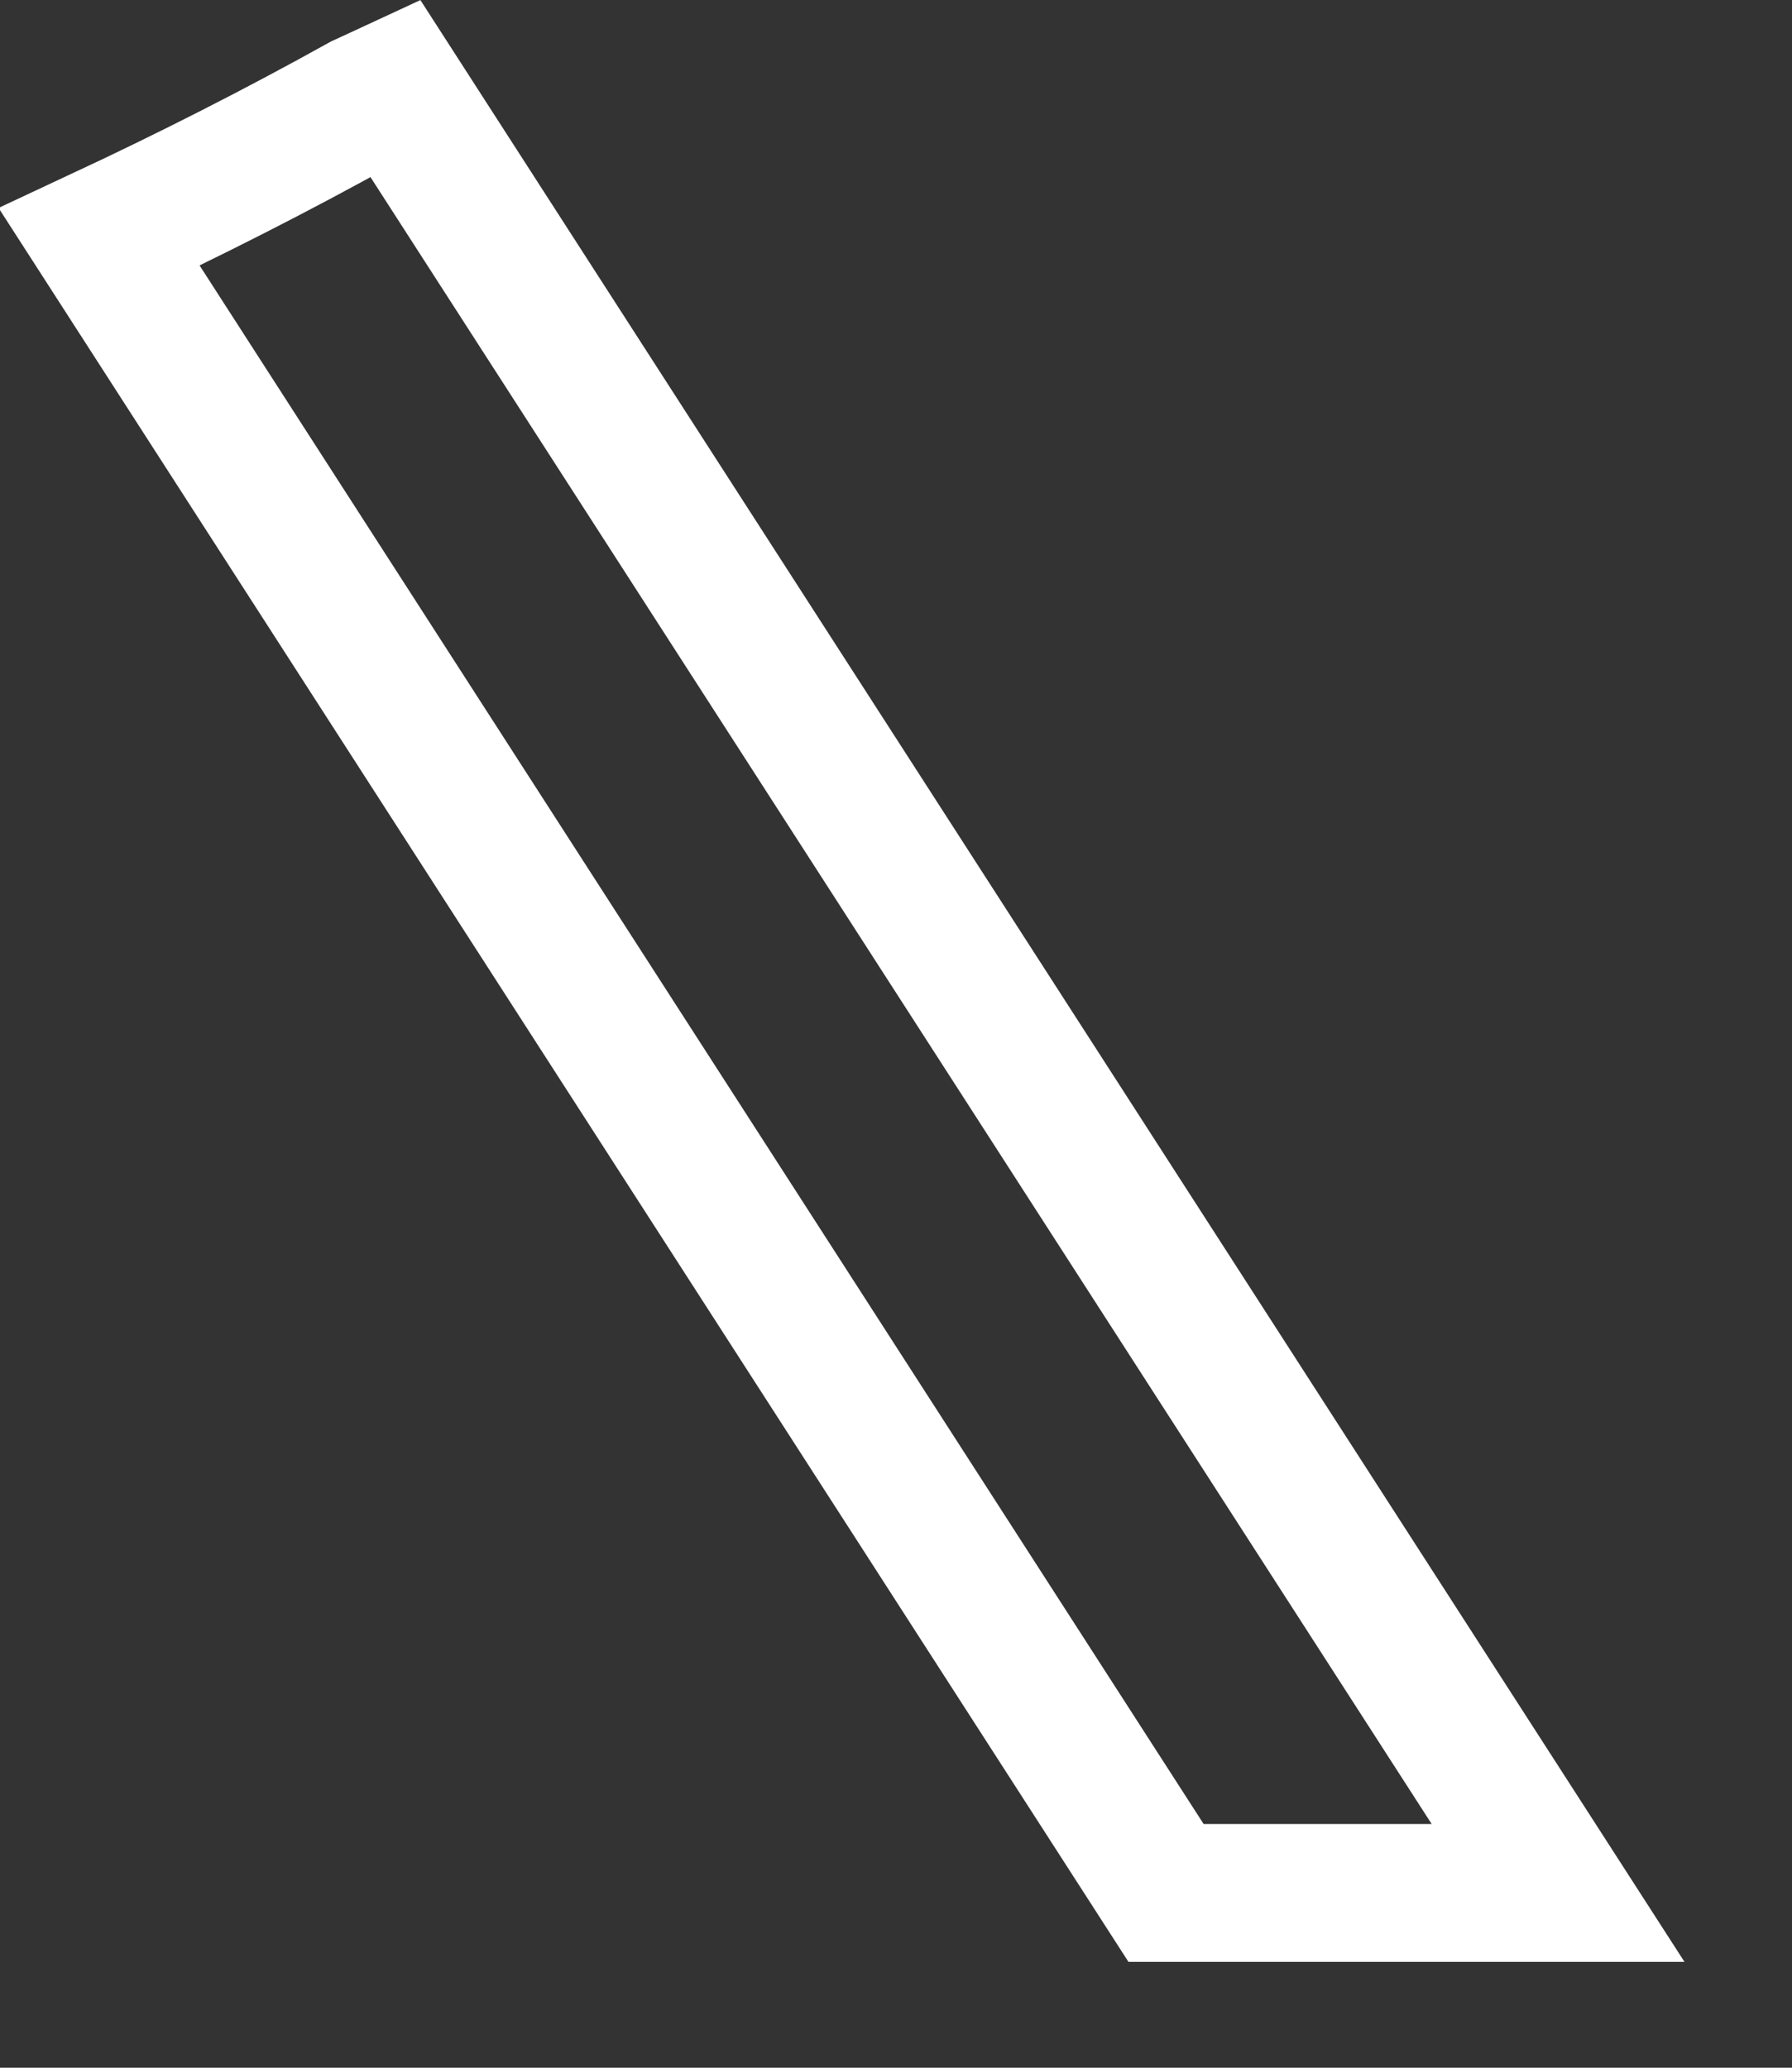 <?xml version="1.0" encoding="utf-8"?>
<svg xmlns="http://www.w3.org/2000/svg" fill="none" height="100%" overflow="visible" preserveAspectRatio="none" style="display: block;" viewBox="0 0 13 15" width="100%">
<rect x="0" y="0" width="13" height="15" fill="#333333" stroke="none"/>
<path d="M11.303 13.732H8.459L0.72 1.719C1.377 1.412 2.013 1.089 2.626 0.748C2.706 0.712 2.785 0.674 2.865 0.637L11.303 13.732Z" id="Vector" stroke="white"/>
</svg>